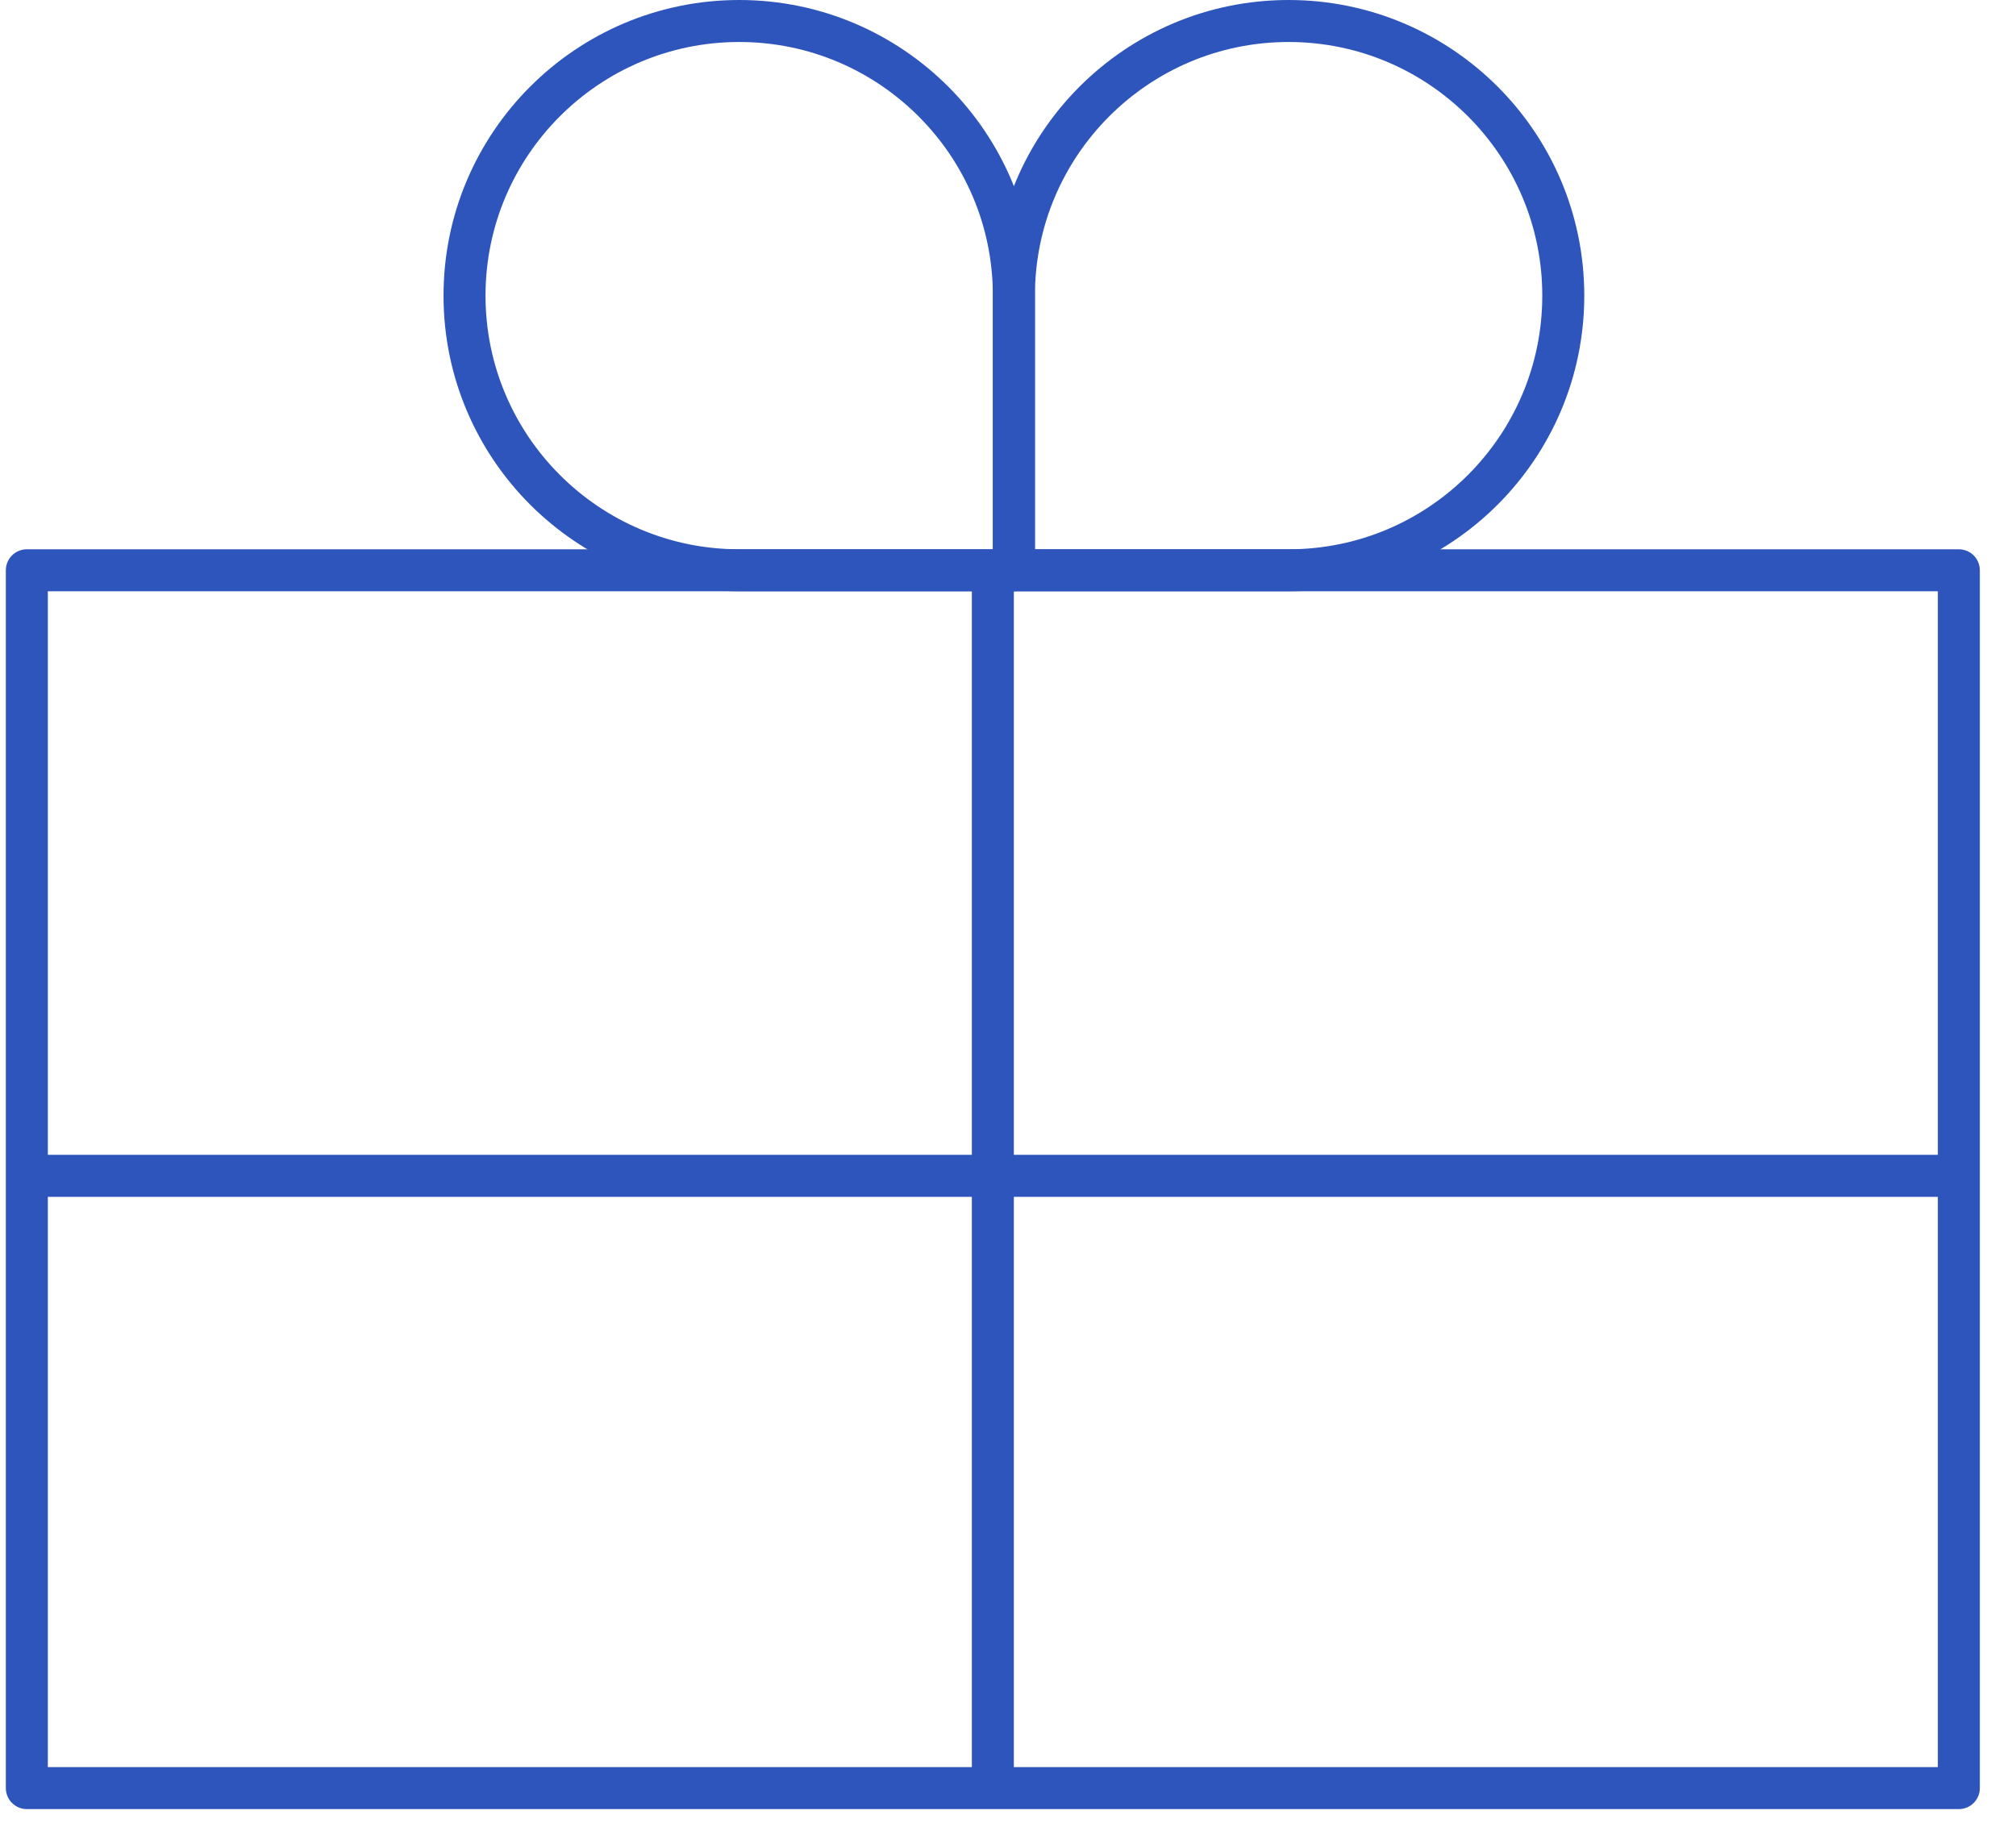 <svg width="48" height="44" viewBox="0 0 48 44" fill="none" xmlns="http://www.w3.org/2000/svg">
<path d="M46.639 13.58H0.639V42.58H46.639V13.58Z" stroke="#2E55BC" stroke-linecap="round" stroke-linejoin="round"/>
<path d="M1 28H47" stroke="#2E55BC" stroke-linejoin="round"/>
<path d="M23.639 13.58V42.58" stroke="#2E55BC" stroke-linejoin="round"/>
<path d="M17.601 0.5C21.21 0.5 24.14 3.43 24.14 7.04V13.58H17.601C13.991 13.58 11.06 10.65 11.06 7.04C11.06 3.43 13.991 0.5 17.601 0.5Z" stroke="#2E55BC" stroke-linecap="round" stroke-linejoin="round"/>
<path d="M30.681 13.58L24.141 13.58V7.04C24.141 3.43 27.071 0.5 30.681 0.5C34.291 0.5 37.221 3.43 37.221 7.04C37.221 10.65 34.291 13.58 30.681 13.58Z" stroke="#2E55BC" stroke-linecap="round" stroke-linejoin="round"/>
</svg>
